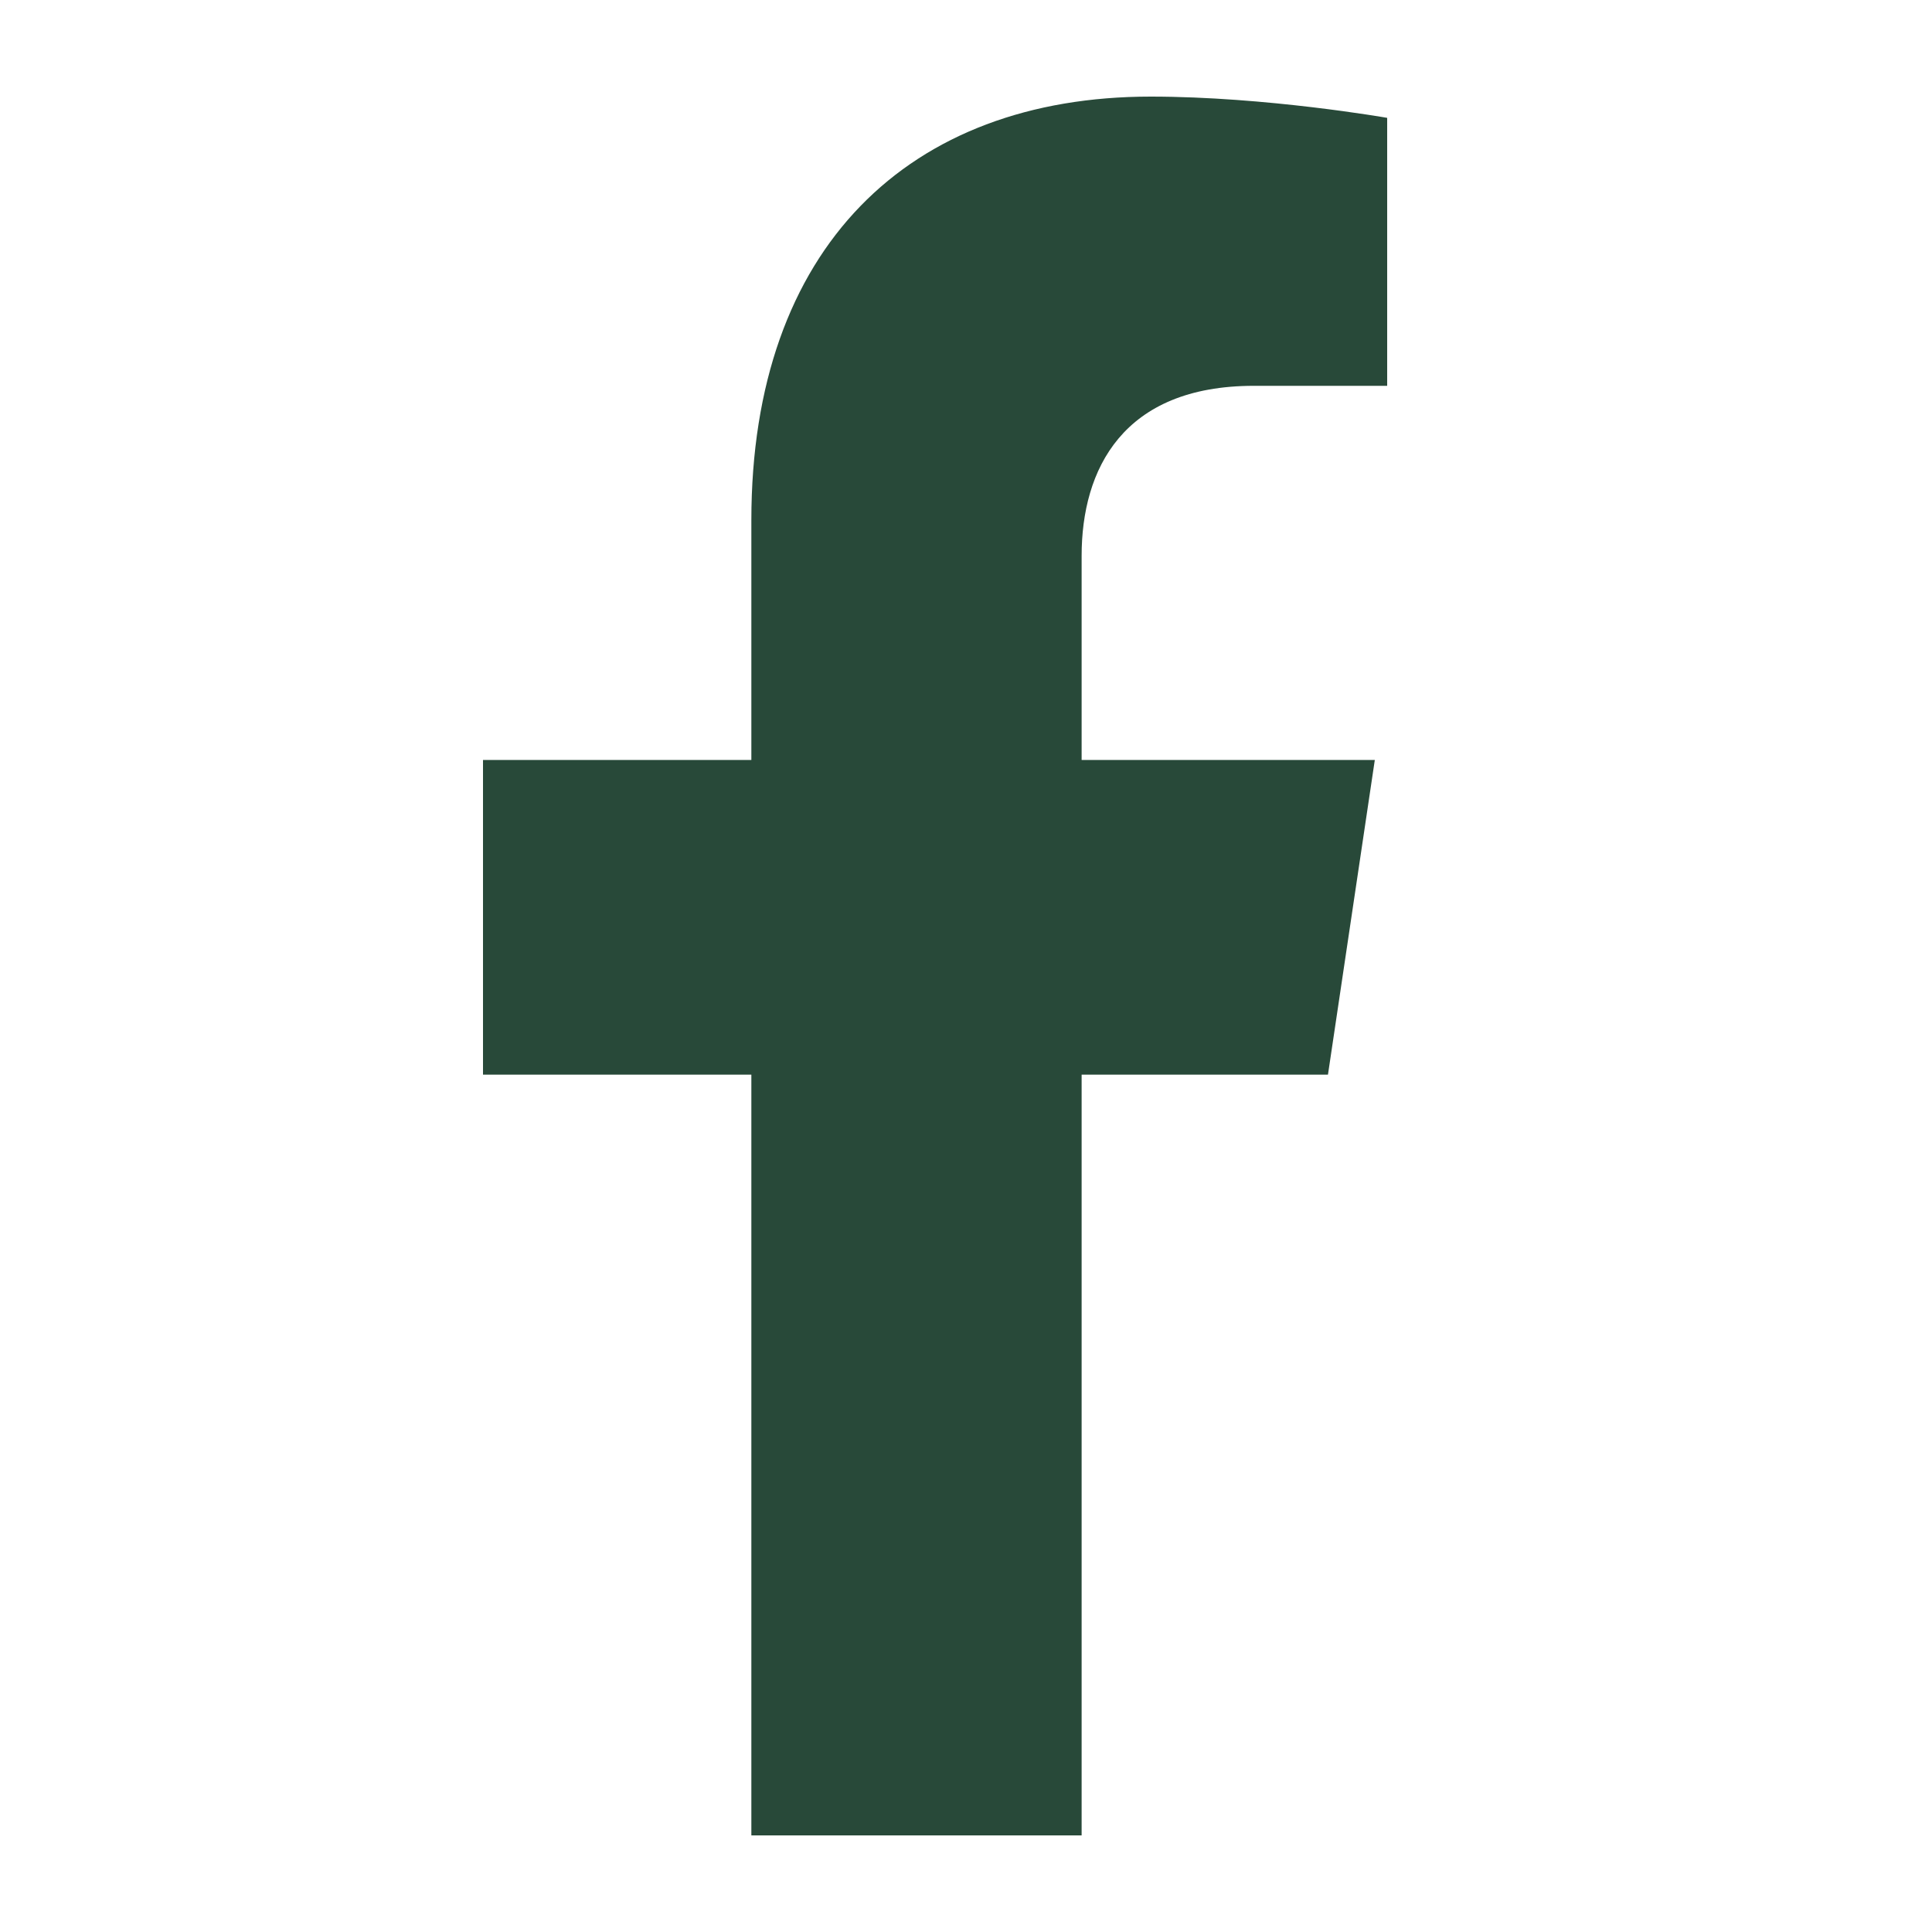<?xml version="1.0" encoding="UTF-8"?>
<svg width="20px" height="20px" viewBox="0 0 20 20" version="1.1" xmlns="http://www.w3.org/2000/svg" xmlns:xlink="http://www.w3.org/1999/xlink">
    <title>OT-icon-facebook-20x20-hover</title>
    <g id="OT-icon-facebook-20x20-hover" stroke="none" stroke-width="1" fill="none" fill-rule="evenodd">
        <g id="facebook_hover" transform="translate(5, 1)" fill="#284939" fill-rule="nonzero">
            <path d="M6.197,18 L6.197,10.125 L8.747,10.125 L9.232,6.867 L6.197,6.867 L6.197,4.753 C6.197,3.862 6.621,2.994 7.98,2.994 L9.36,2.994 L9.36,0.22 C9.36,0.22 8.108,0 6.911,0 C4.412,0 2.778,1.56 2.778,4.385 L2.778,6.867 L0,6.867 L0,10.125 L2.778,10.125 L2.778,18 L6.197,18 Z" id="Facebook"></path>
        </g>
    </g>
</svg>